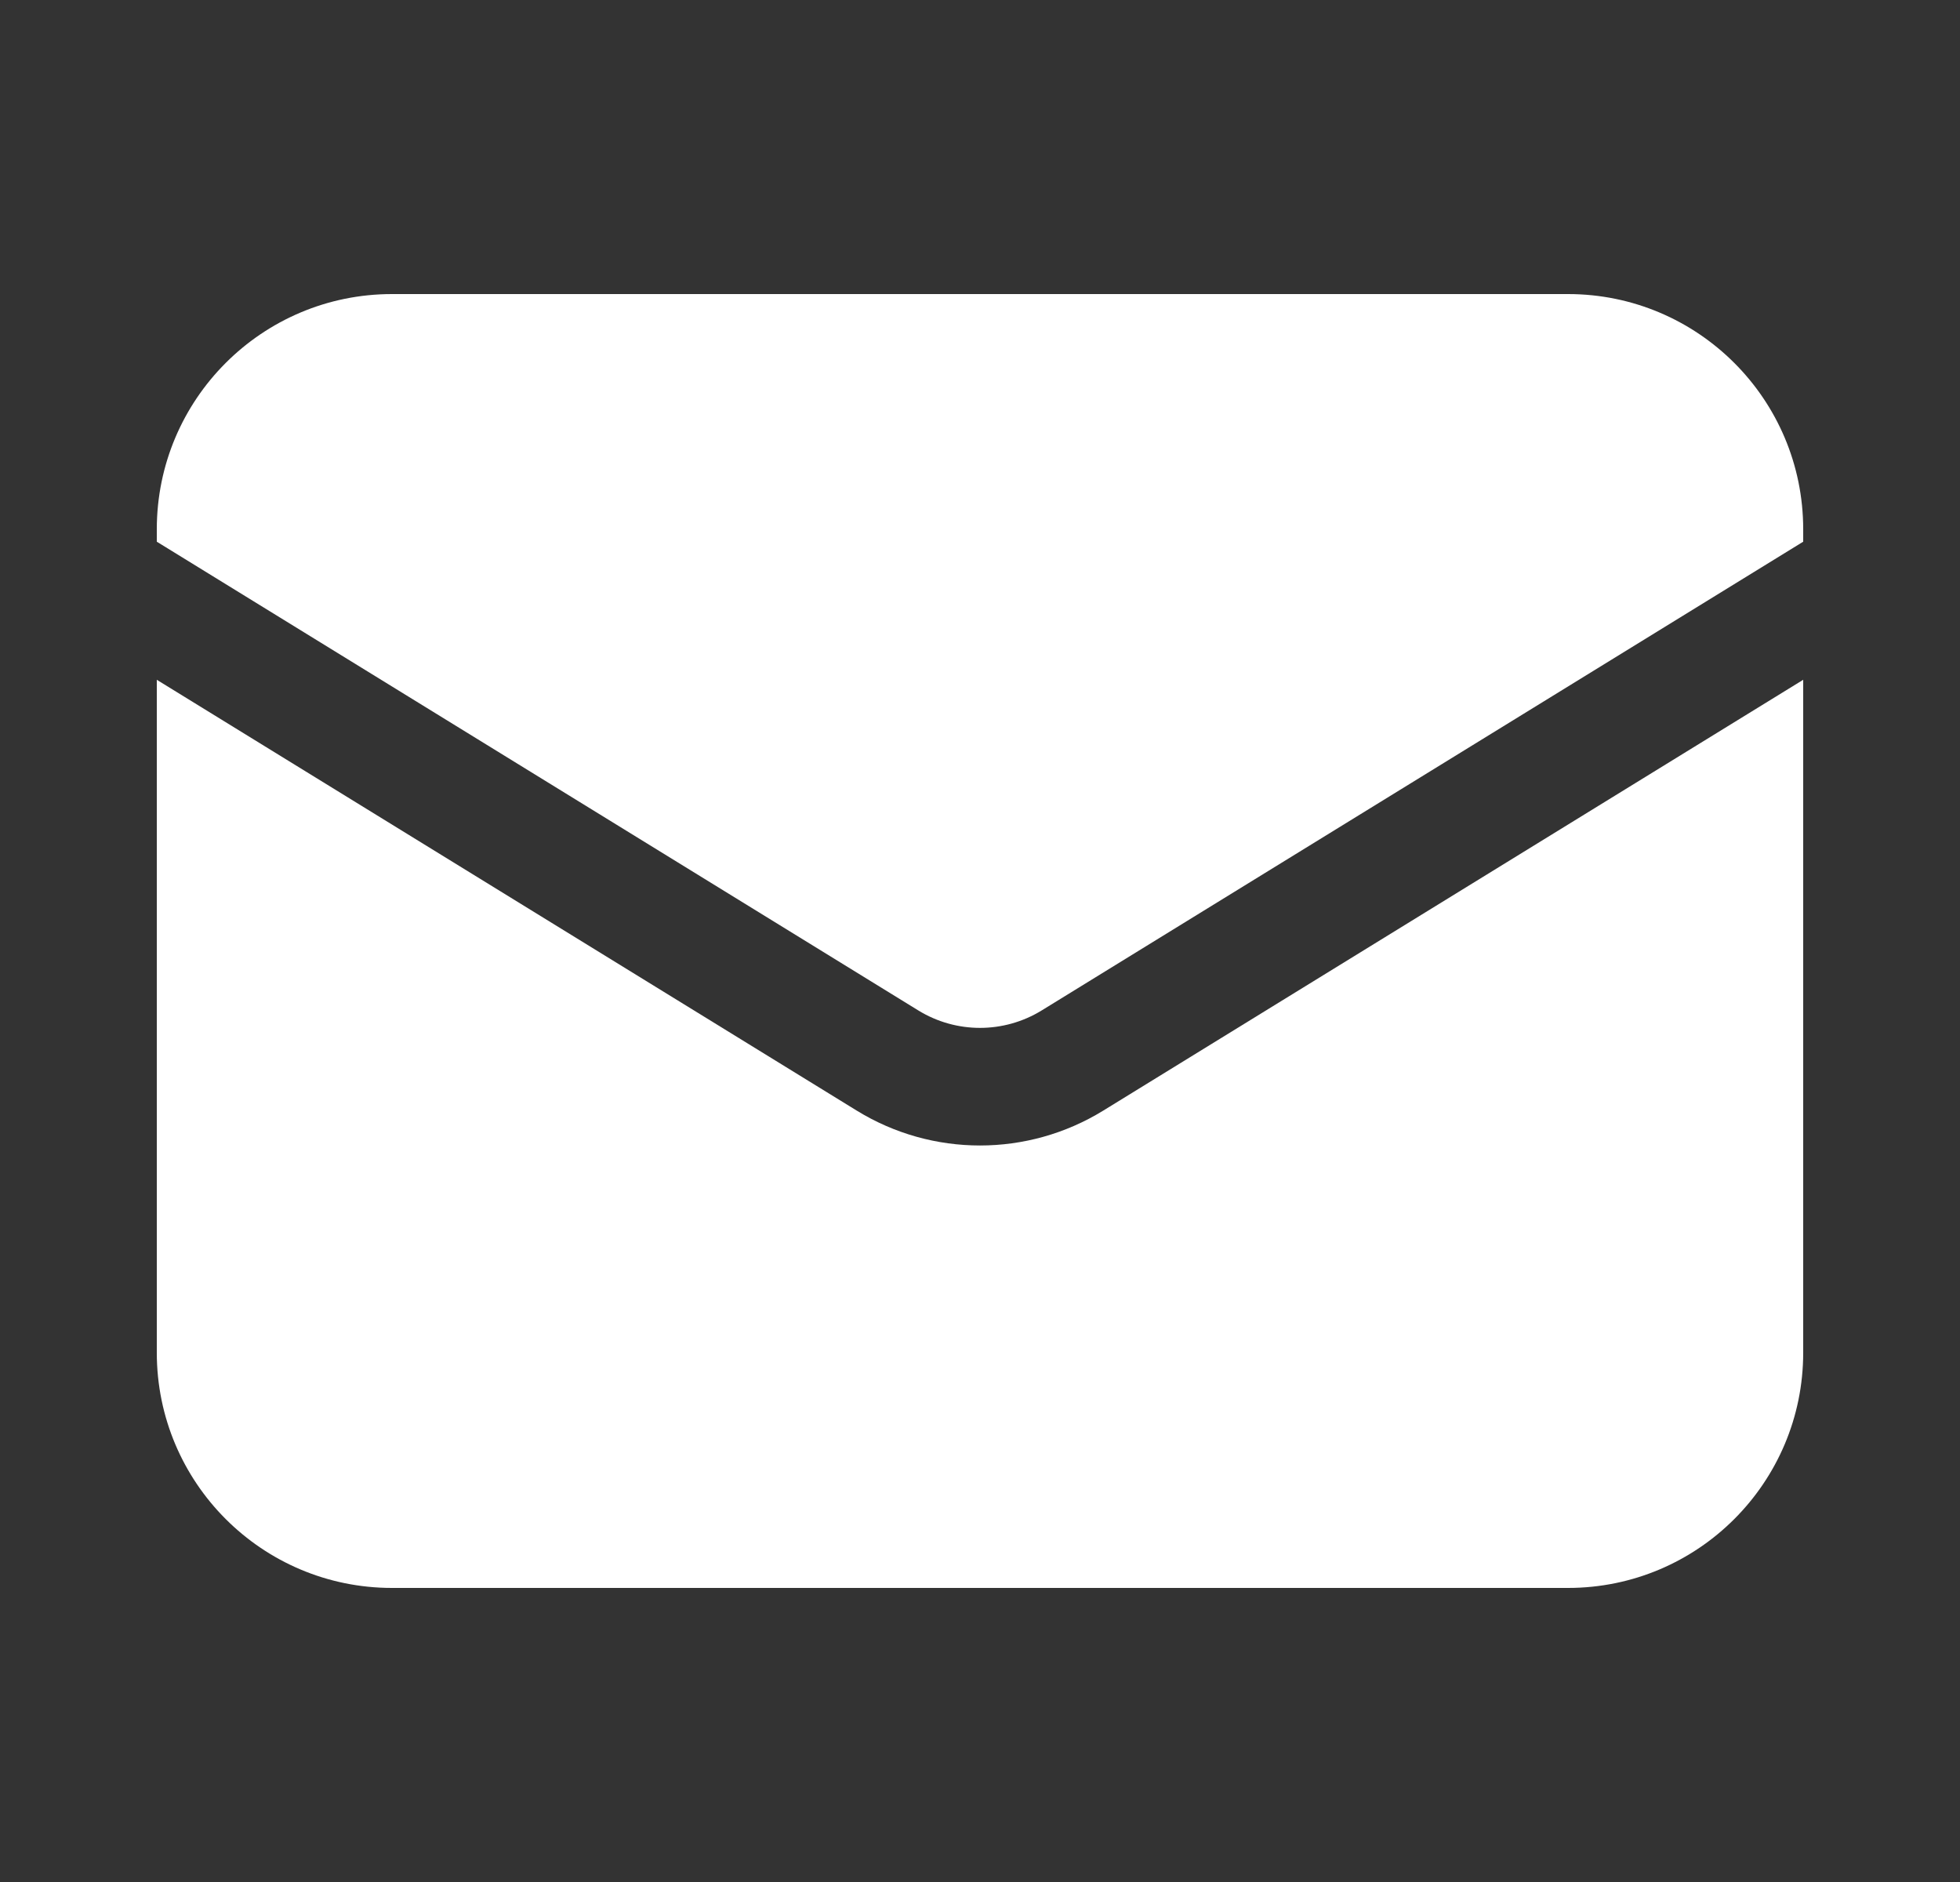 <svg width="25" height="24" viewBox="0 0 25 24" fill="none" xmlns="http://www.w3.org/2000/svg">
<rect x="0" y="0" width="25" height="24" fill="#333333" stroke="none"/>
<path d="M2 8.669V17.25C2 18.907 3.343 20.25 5 20.25H20C21.657 20.25 23 18.907 23 17.25V8.669L14.072 14.163C13.108 14.756 11.892 14.756 10.928 14.163L2 8.669Z" fill="white"/>
<path d="M23 6.908V6.75C23 5.093 21.657 3.75 20 3.75H5C3.343 3.75 2 5.093 2 6.75V6.908L11.714 12.886C12.196 13.182 12.804 13.182 13.286 12.886L23 6.908Z" fill="white"/>
</svg>
